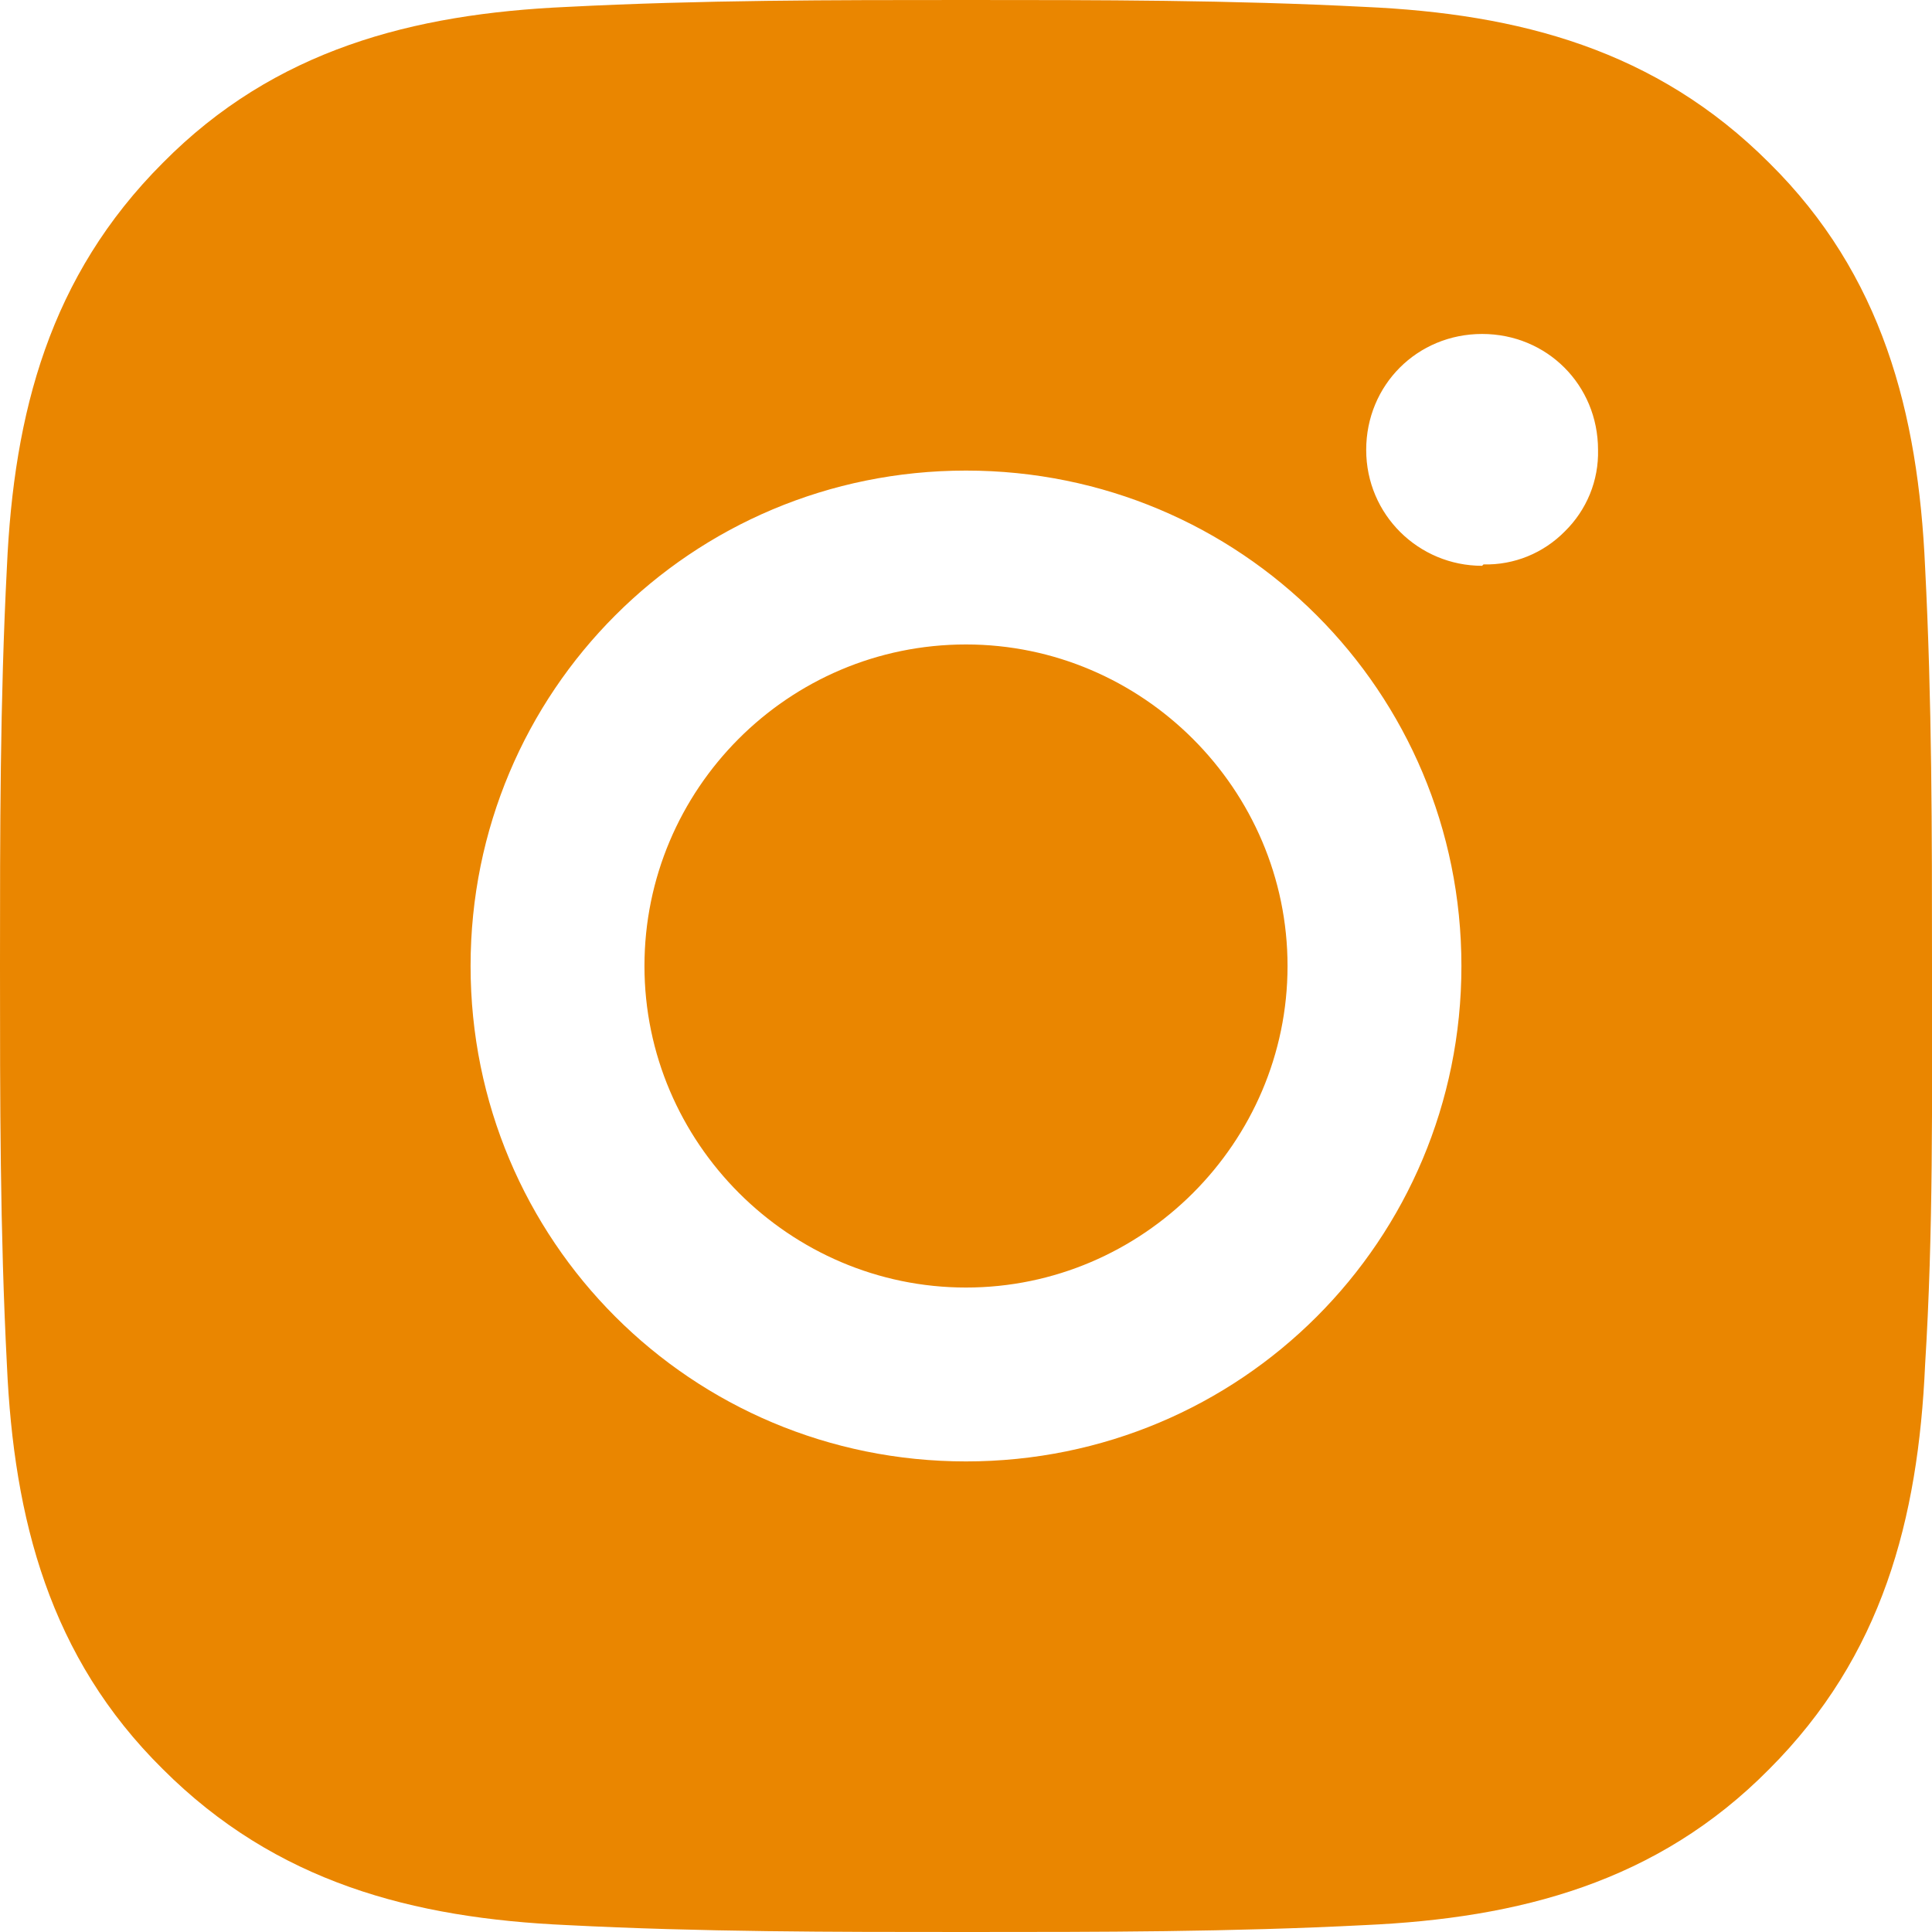 <svg width="21" height="21" viewBox="0 0 21 21" fill="none" xmlns="http://www.w3.org/2000/svg">
<path d="M10.5 7.005C8.565 7.005 7.005 8.58 7.005 10.5C7.005 12.42 8.58 13.995 10.5 13.995C12.42 13.995 13.995 12.42 13.995 10.5C13.995 8.58 12.42 7.005 10.5 7.005ZM21 10.5C21 9.045 21 7.62 20.925 6.165C20.85 4.485 20.46 2.985 19.23 1.77C18 0.54 16.515 0.15 14.835 0.075C13.38 -7.26432e-08 11.955 0 10.5 0C9.045 0 7.62 -7.26432e-08 6.165 0.075C4.485 0.15 2.985 0.54 1.77 1.77C0.54 3 0.15 4.485 0.075 6.165C-7.26432e-08 7.62 0 9.045 0 10.5C0 11.955 -7.26432e-08 13.38 0.075 14.835C0.15 16.515 0.54 18.015 1.77 19.23C3 20.46 4.485 20.85 6.165 20.925C7.62 21 9.045 21 10.5 21C11.955 21 13.38 21 14.835 20.925C16.515 20.85 18.015 20.46 19.23 19.23C20.46 18 20.85 16.515 20.925 14.835C21.015 13.395 21 11.955 21 10.5ZM10.5 15.885C7.515 15.885 5.115 13.485 5.115 10.5C5.115 7.515 7.515 5.115 10.5 5.115C13.485 5.115 15.885 7.515 15.885 10.5C15.885 13.485 13.485 15.885 10.5 15.885ZM16.11 6.15C15.42 6.15 14.85 5.595 14.85 4.89C14.85 4.185 15.405 3.63 16.11 3.63C16.815 3.63 17.37 4.185 17.37 4.89C17.374 5.054 17.344 5.218 17.282 5.37C17.22 5.522 17.127 5.66 17.01 5.775C16.895 5.892 16.757 5.985 16.605 6.047C16.453 6.109 16.289 6.139 16.125 6.135L16.11 6.15Z" fill="#EA8600"/>
</svg>

